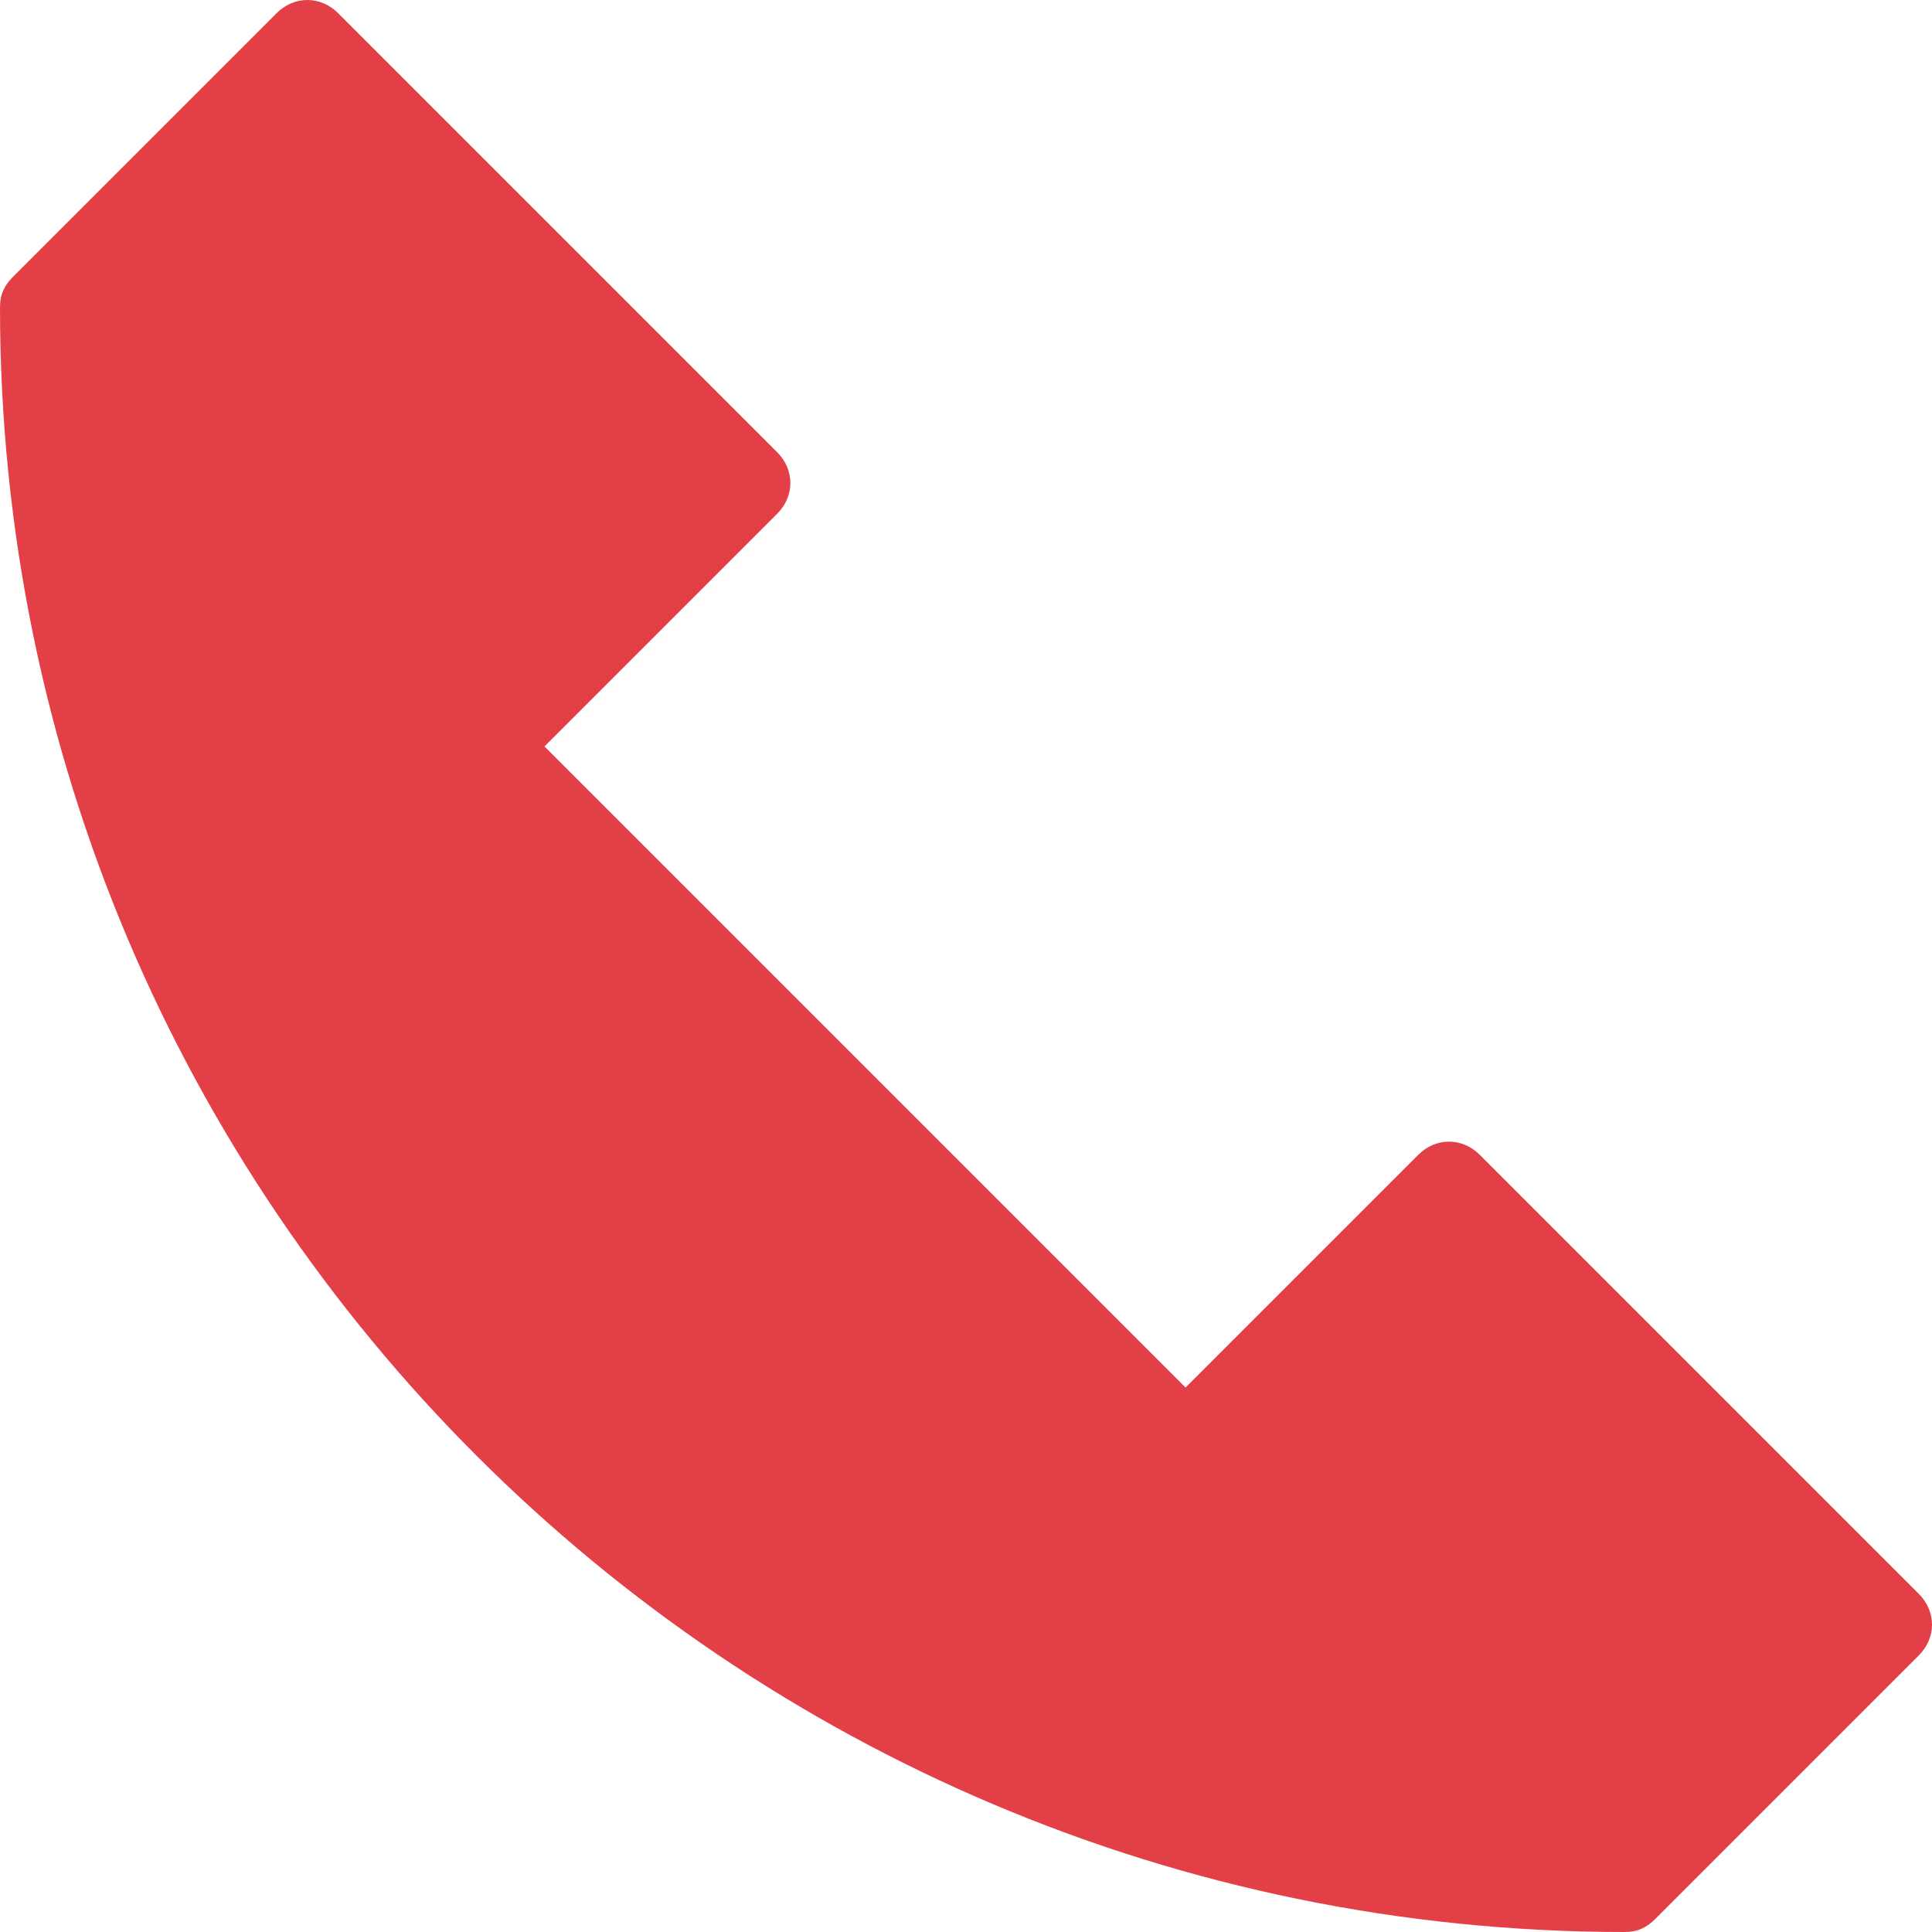 <?xml version="1.0" encoding="utf-8"?>
<!-- Generator: Adobe Illustrator 23.0.4, SVG Export Plug-In . SVG Version: 6.00 Build 0)  -->
<svg version="1.1" id="Layer_1" xmlns="http://www.w3.org/2000/svg" xmlns:xlink="http://www.w3.org/1999/xlink" x="0px" y="0px"
	 viewBox="0 0 44 44" style="enable-background:new 0 0 44 44;" xml:space="preserve">
<style type="text/css">
	.st0{fill:#E33F46;}
</style>
<g>
	<path class="st0" d="M37,44C16.6,44,0,27.4,0,7c0-0.3,0.1-0.5,0.3-0.7l6-6c0.4-0.4,1-0.4,1.4,0l10,10c0.4,0.4,0.4,1,0,1.4L12.4,17
		L27,31.6l5.3-5.3c0.4-0.4,1-0.4,1.4,0l10,10c0.4,0.4,0.4,1,0,1.4l-6,6C37.5,43.9,37.3,44,37,44z"/>
</g>
</svg>

